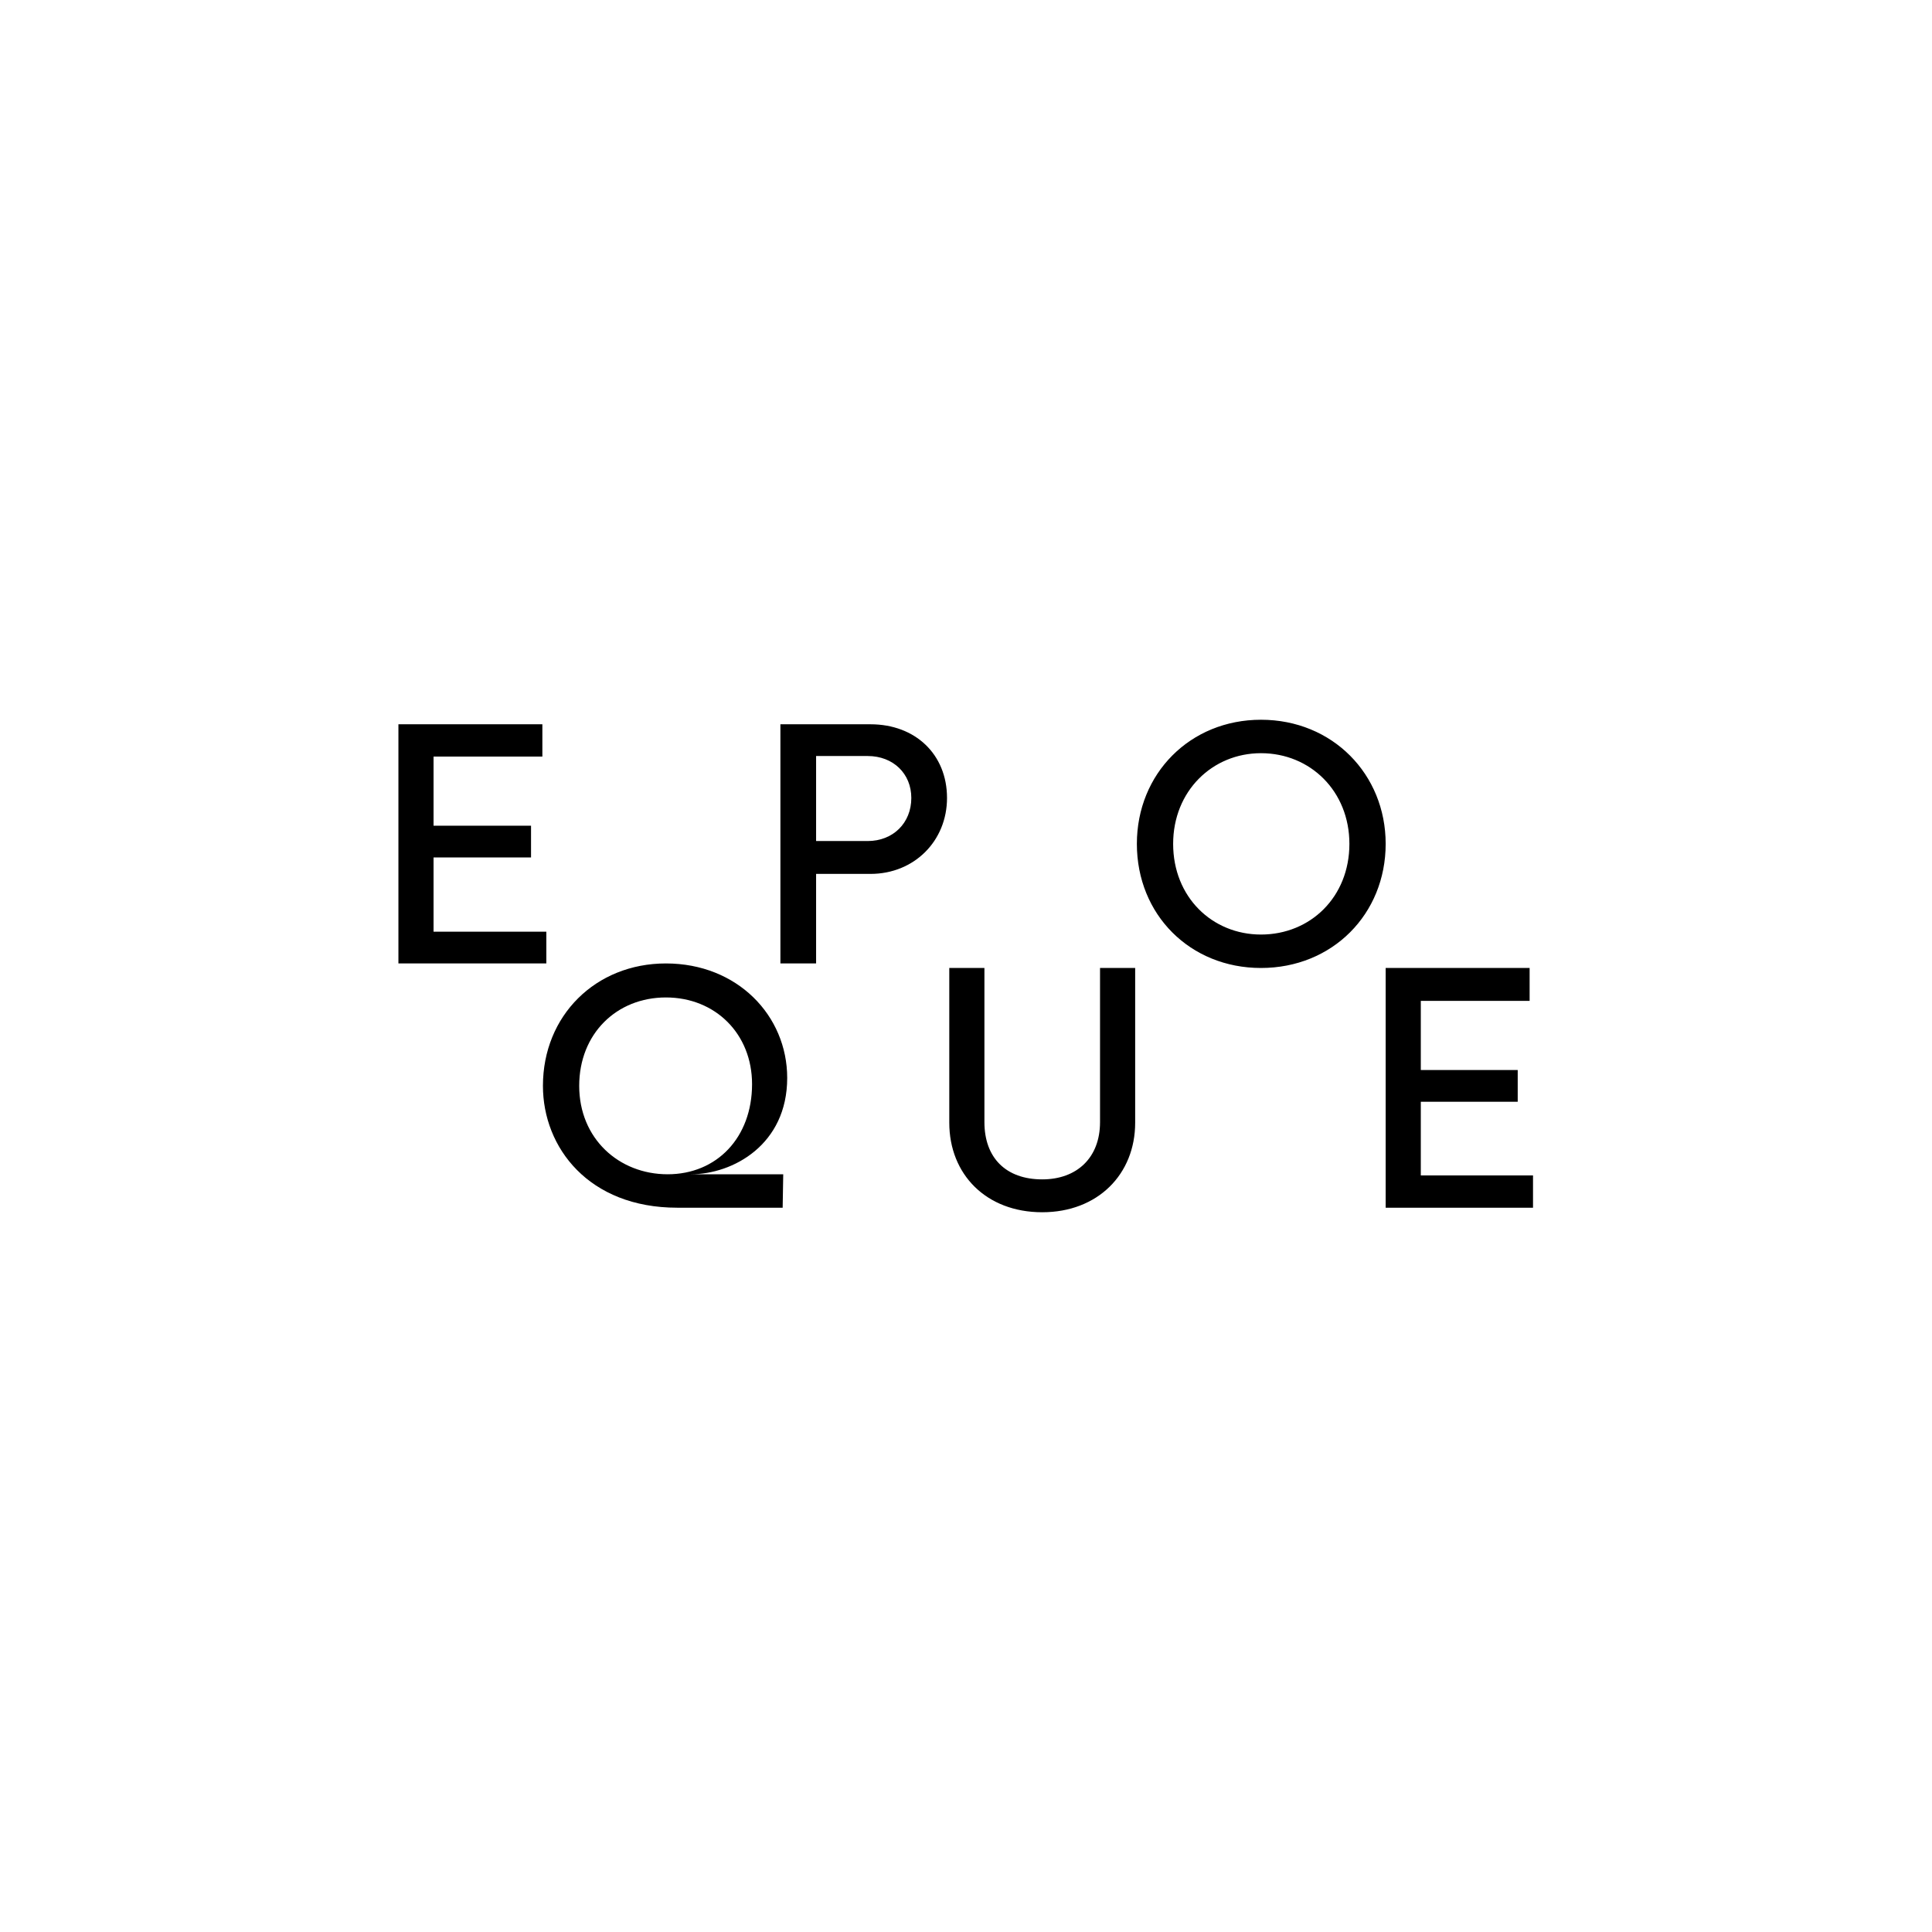 <?xml version="1.0" encoding="UTF-8"?> <svg xmlns="http://www.w3.org/2000/svg" xmlns:xlink="http://www.w3.org/1999/xlink" xmlns:xodm="http://www.corel.com/coreldraw/odm/2003" xml:space="preserve" width="250px" height="250px" version="1.1" style="shape-rendering:geometricPrecision; text-rendering:geometricPrecision; image-rendering:optimizeQuality; fill-rule:evenodd; clip-rule:evenodd" viewBox="0 0 34.09 34.09"> <defs> <style type="text/css"> .fil0 {fill:none} .fil1 {fill:black;fill-rule:nonzero} </style> </defs> <g id="Vrstva_x0020_1">  <rect class="fil0" width="34.09" height="34.09"></rect> <path class="fil1" d="M7.03 17l2.61 0 0 -0.56 -1.99 0 0 -1.31 1.72 0 0 -0.56 -1.72 0 0 -1.22 1.92 0 0 -0.57 -2.54 0 0 4.22zm17.42 4.31l2.6 0 0 -0.57 -1.98 0 0 -1.3 1.71 0 0 -0.56 -1.71 0 0 -1.22 1.92 0 0 -0.58 -2.54 0 0 4.23zm-6.06 0.08c0.98,0 1.64,-0.67 1.64,-1.58l0 -2.73 -0.62 0 0 2.72c0,0.63 -0.41,1.01 -1.02,1.01 -0.64,0 -1.02,-0.38 -1.02,-1.01l0 -2.72 -0.62 0 0 2.73c0,0.91 0.65,1.58 1.64,1.58zm-6.44 -0.08l1.86 0 0.01 -0.59 -1.63 0c0.74,0 1.7,-0.52 1.7,-1.7 0,-1.1 -0.88,-2.02 -2.14,-2.02 -1.24,0 -2.17,0.92 -2.17,2.16 0,1.09 0.81,2.15 2.37,2.15zm-1.73 -2.15c0,-0.92 0.66,-1.56 1.53,-1.56 0.87,0 1.52,0.64 1.52,1.53 0,0.94 -0.62,1.59 -1.49,1.59 -0.86,0 -1.56,-0.63 -1.56,-1.56zm12.03 -2.08c1.26,0 2.2,-0.95 2.2,-2.19 0,-1.23 -0.94,-2.19 -2.2,-2.19 -1.25,0 -2.19,0.95 -2.19,2.19 0,1.25 0.94,2.19 2.19,2.19zm-1.55 -2.19c0,-0.93 0.69,-1.6 1.55,-1.6 0.87,0 1.56,0.67 1.56,1.6 0,0.94 -0.69,1.6 -1.56,1.6 -0.86,0 -1.55,-0.66 -1.55,-1.6zm-6.93 2.11l0.63 0 0 -1.58 0.96 0c0.77,0 1.35,-0.58 1.35,-1.34 0,-0.77 -0.56,-1.3 -1.35,-1.3l-1.59 0 0 4.22zm0.63 -2.16l0 -1.5 0.91 0c0.45,0 0.77,0.31 0.77,0.74 0,0.44 -0.32,0.76 -0.77,0.76l-0.91 0z"></path> </g> </svg> 
